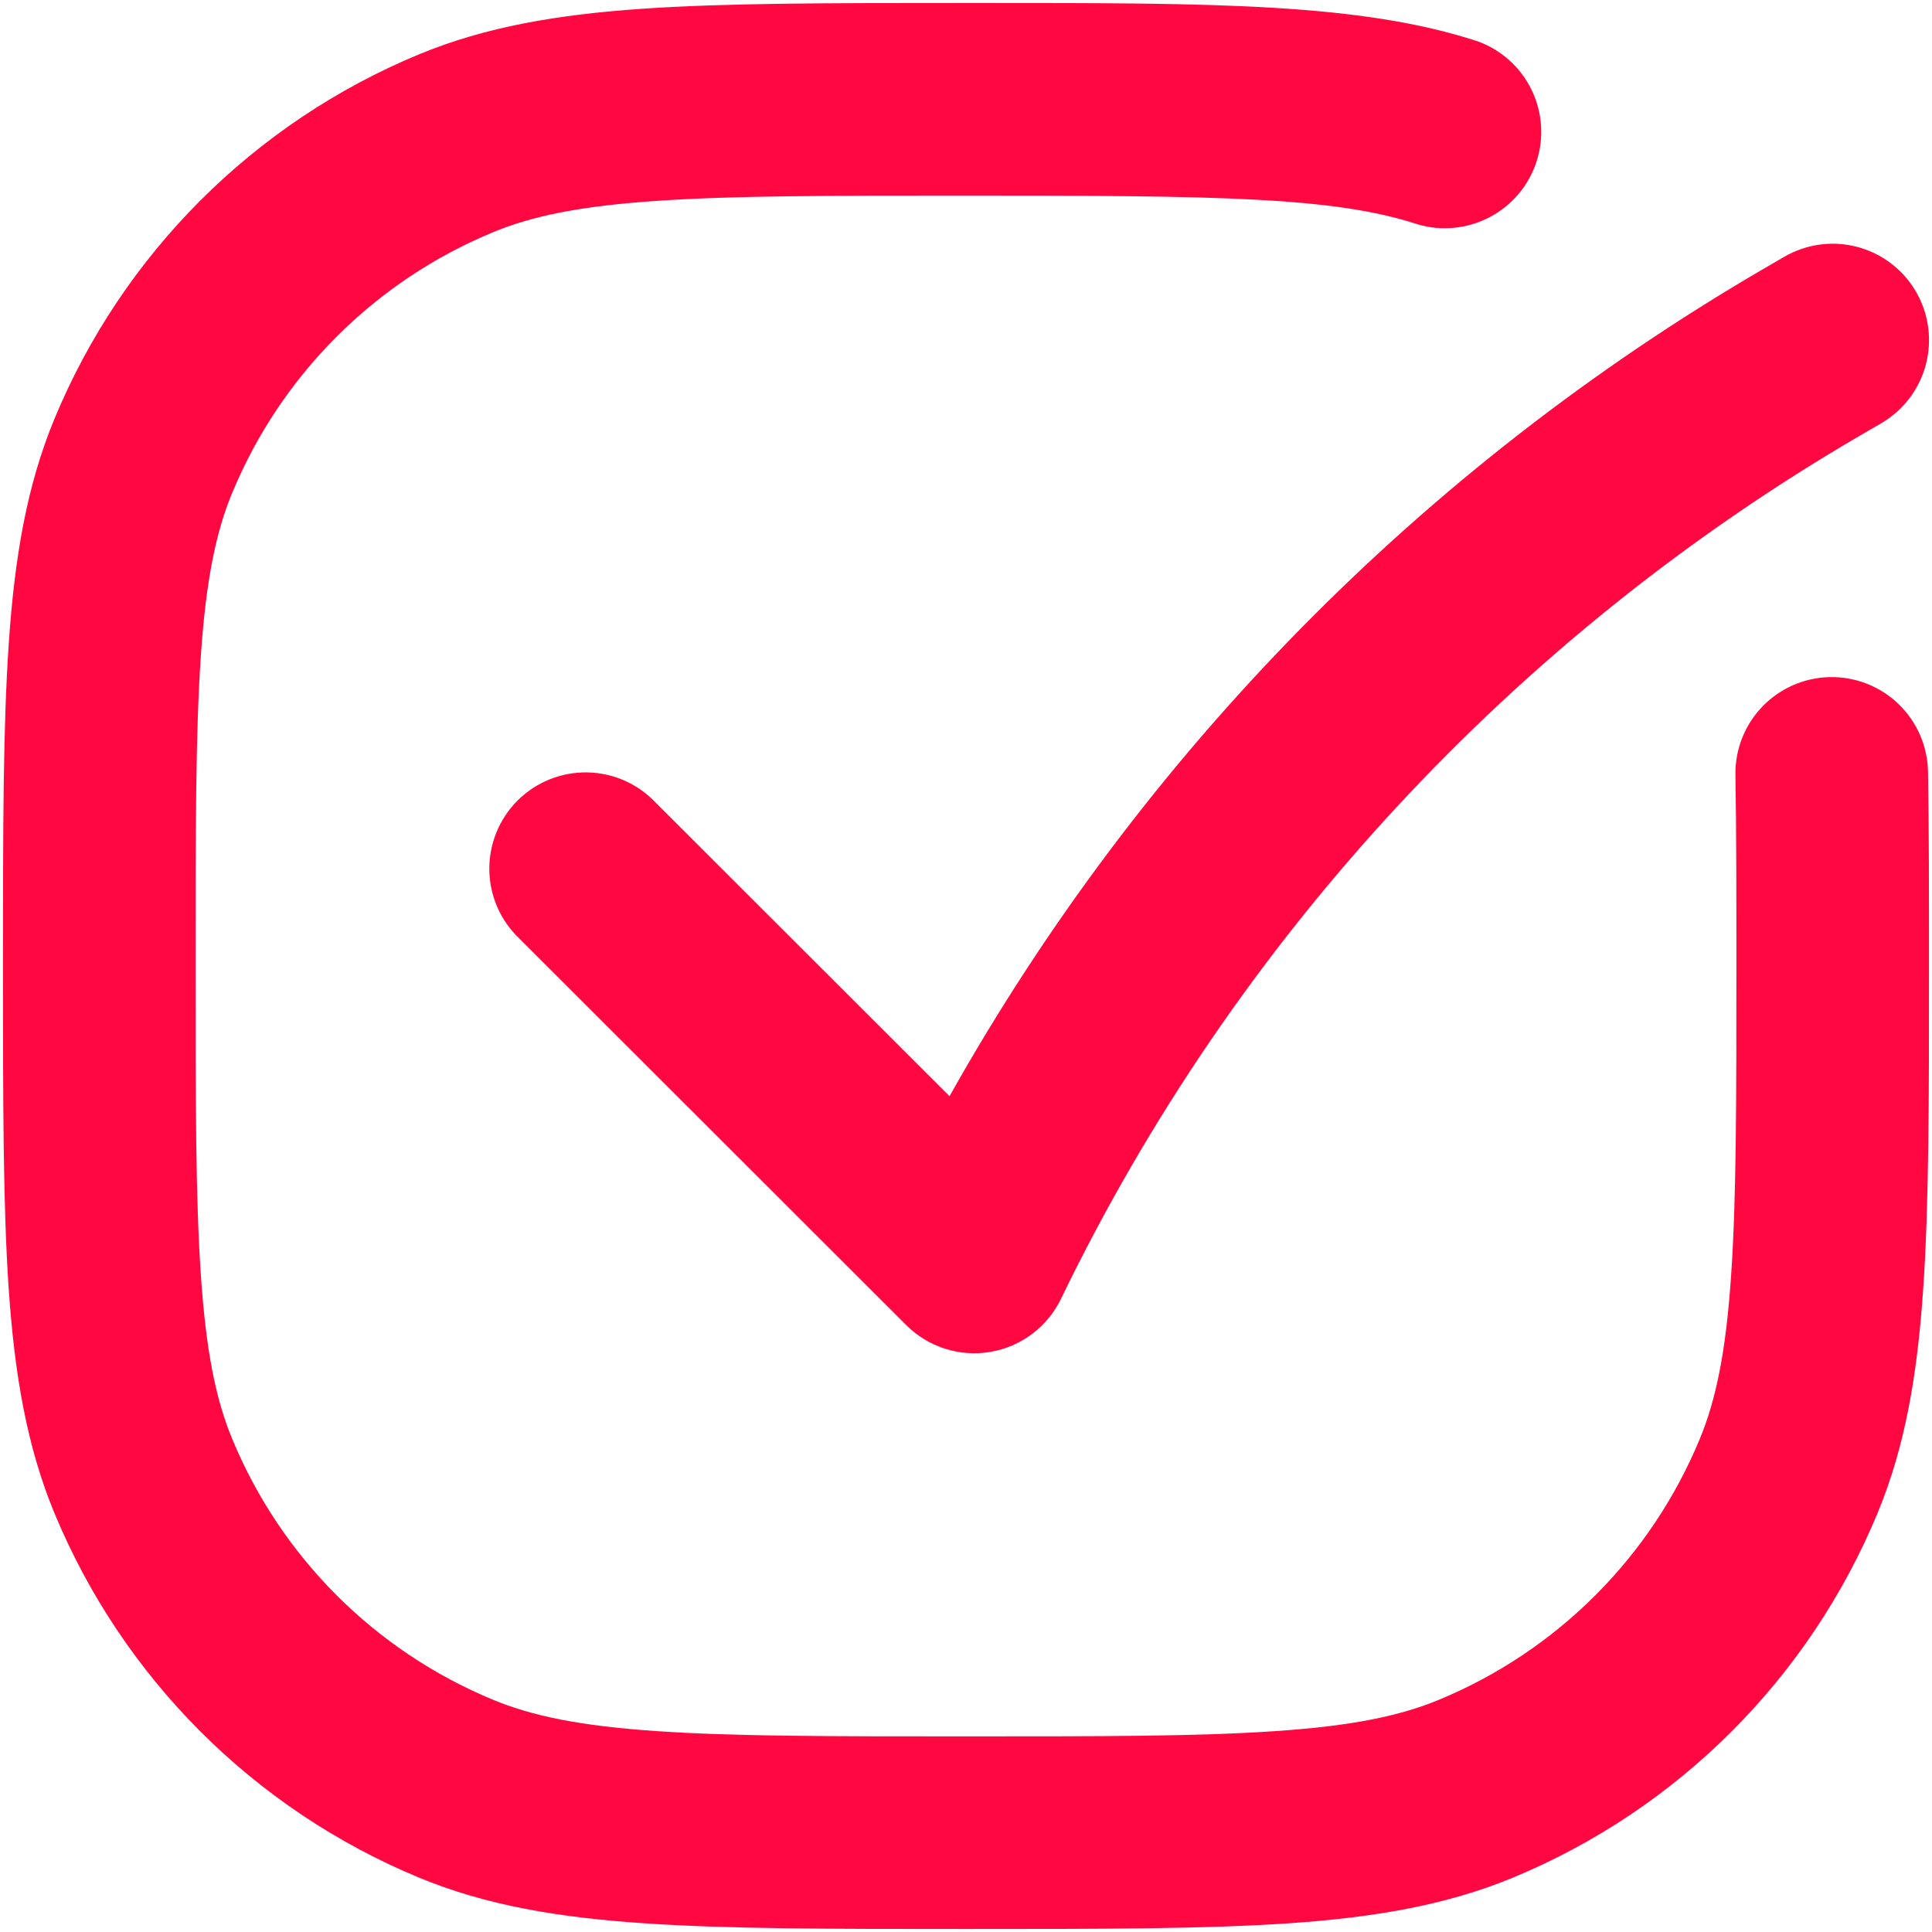 <?xml version="1.0" encoding="UTF-8"?> <svg xmlns="http://www.w3.org/2000/svg" width="428" height="428" viewBox="0 0 428 428" fill="none"><path fill-rule="evenodd" clip-rule="evenodd" d="M314.032 49.69C295.451 43.61 270.149 43.333 214 43.333C183.899 43.333 162.373 43.333 145.413 44.506C128.645 45.637 117.893 47.834 109.189 51.461C96.244 56.819 84.481 64.675 74.572 74.58C64.663 84.485 56.803 96.245 51.44 109.189C47.813 117.914 45.616 128.645 44.485 145.413C43.333 162.373 43.333 183.877 43.333 213.999C43.333 244.122 43.333 265.626 44.507 282.586C45.637 299.354 47.835 310.106 51.461 318.81C56.822 331.752 64.679 343.51 74.584 353.415C84.489 363.32 96.248 371.178 109.189 376.538C117.915 380.165 128.645 382.362 145.413 383.493C162.373 384.666 183.92 384.666 214 384.666C244.08 384.666 265.627 384.666 282.587 383.493C299.355 382.362 310.107 380.165 318.811 376.538C331.752 371.178 343.511 363.32 353.416 353.415C363.321 343.51 371.178 331.752 376.539 318.81C380.165 310.085 382.363 299.354 383.493 282.586C384.667 265.626 384.667 244.122 384.667 213.999C384.667 197.658 384.667 183.791 384.453 171.674C384.363 166.016 386.524 160.554 390.46 156.489C394.397 152.424 399.787 150.09 405.445 149.999C411.103 149.909 416.565 152.07 420.63 156.006C424.695 159.943 427.029 165.333 427.12 170.991C427.333 183.471 427.333 197.679 427.333 213.871V214.789C427.333 243.951 427.333 266.906 426.053 285.487C424.773 304.431 422.085 320.346 415.963 335.151C400.806 371.738 371.738 400.806 335.152 415.962C320.347 422.085 304.432 424.773 285.488 426.074C266.928 427.333 243.931 427.333 214.789 427.333H213.211C184.048 427.333 161.093 427.333 142.512 426.053C123.568 424.773 107.653 422.085 92.848 415.962C56.262 400.806 27.194 371.738 12.037 335.151C5.915 320.346 3.227 304.431 1.925 285.487C0.667 266.927 0.667 243.951 0.667 214.789V213.21C0.667 184.069 0.667 161.093 1.947 142.511C3.227 123.567 5.915 107.653 12.037 92.847C27.189 56.265 56.248 27.198 92.827 12.037C107.632 5.914 123.547 3.226 142.491 1.925C161.072 0.666 184.048 0.666 213.211 0.666H218.587C268.72 0.666 301.381 0.666 327.301 9.135C332.53 11.01 336.822 14.851 339.263 19.84C341.705 24.83 342.104 30.575 340.375 35.854C338.647 41.133 334.928 45.53 330.008 48.11C325.089 50.69 319.357 51.27 314.032 49.69ZM424.432 64.581C425.845 67.001 426.767 69.676 427.145 72.453C427.524 75.23 427.352 78.054 426.638 80.764C425.925 83.474 424.685 86.017 422.989 88.248C421.292 90.479 419.173 92.353 416.752 93.765L412.016 96.517C335.326 141.252 273.709 207.83 235.035 287.749C233.553 290.812 231.36 293.477 228.638 295.52C225.916 297.563 222.746 298.926 219.39 299.494C216.035 300.062 212.592 299.818 209.35 298.785C206.107 297.751 203.159 295.957 200.752 293.551L115.141 208.005C113.056 206.049 111.385 203.695 110.228 201.081C109.07 198.467 108.45 195.648 108.403 192.789C108.357 189.931 108.886 187.093 109.958 184.443C111.03 181.793 112.623 179.385 114.644 177.363C116.664 175.341 119.071 173.746 121.72 172.672C124.369 171.598 127.207 171.068 130.065 171.112C132.924 171.157 135.744 171.775 138.358 172.931C140.973 174.086 143.328 175.756 145.285 177.839L210.352 242.842C253.014 166.82 315.212 103.576 390.512 59.653L395.248 56.901C397.668 55.488 400.343 54.566 403.12 54.187C405.897 53.809 408.721 53.981 411.431 54.694C414.141 55.407 416.684 56.648 418.915 58.344C421.146 60.04 423.021 62.16 424.432 64.581Z" fill="#FF0741"></path></svg> 